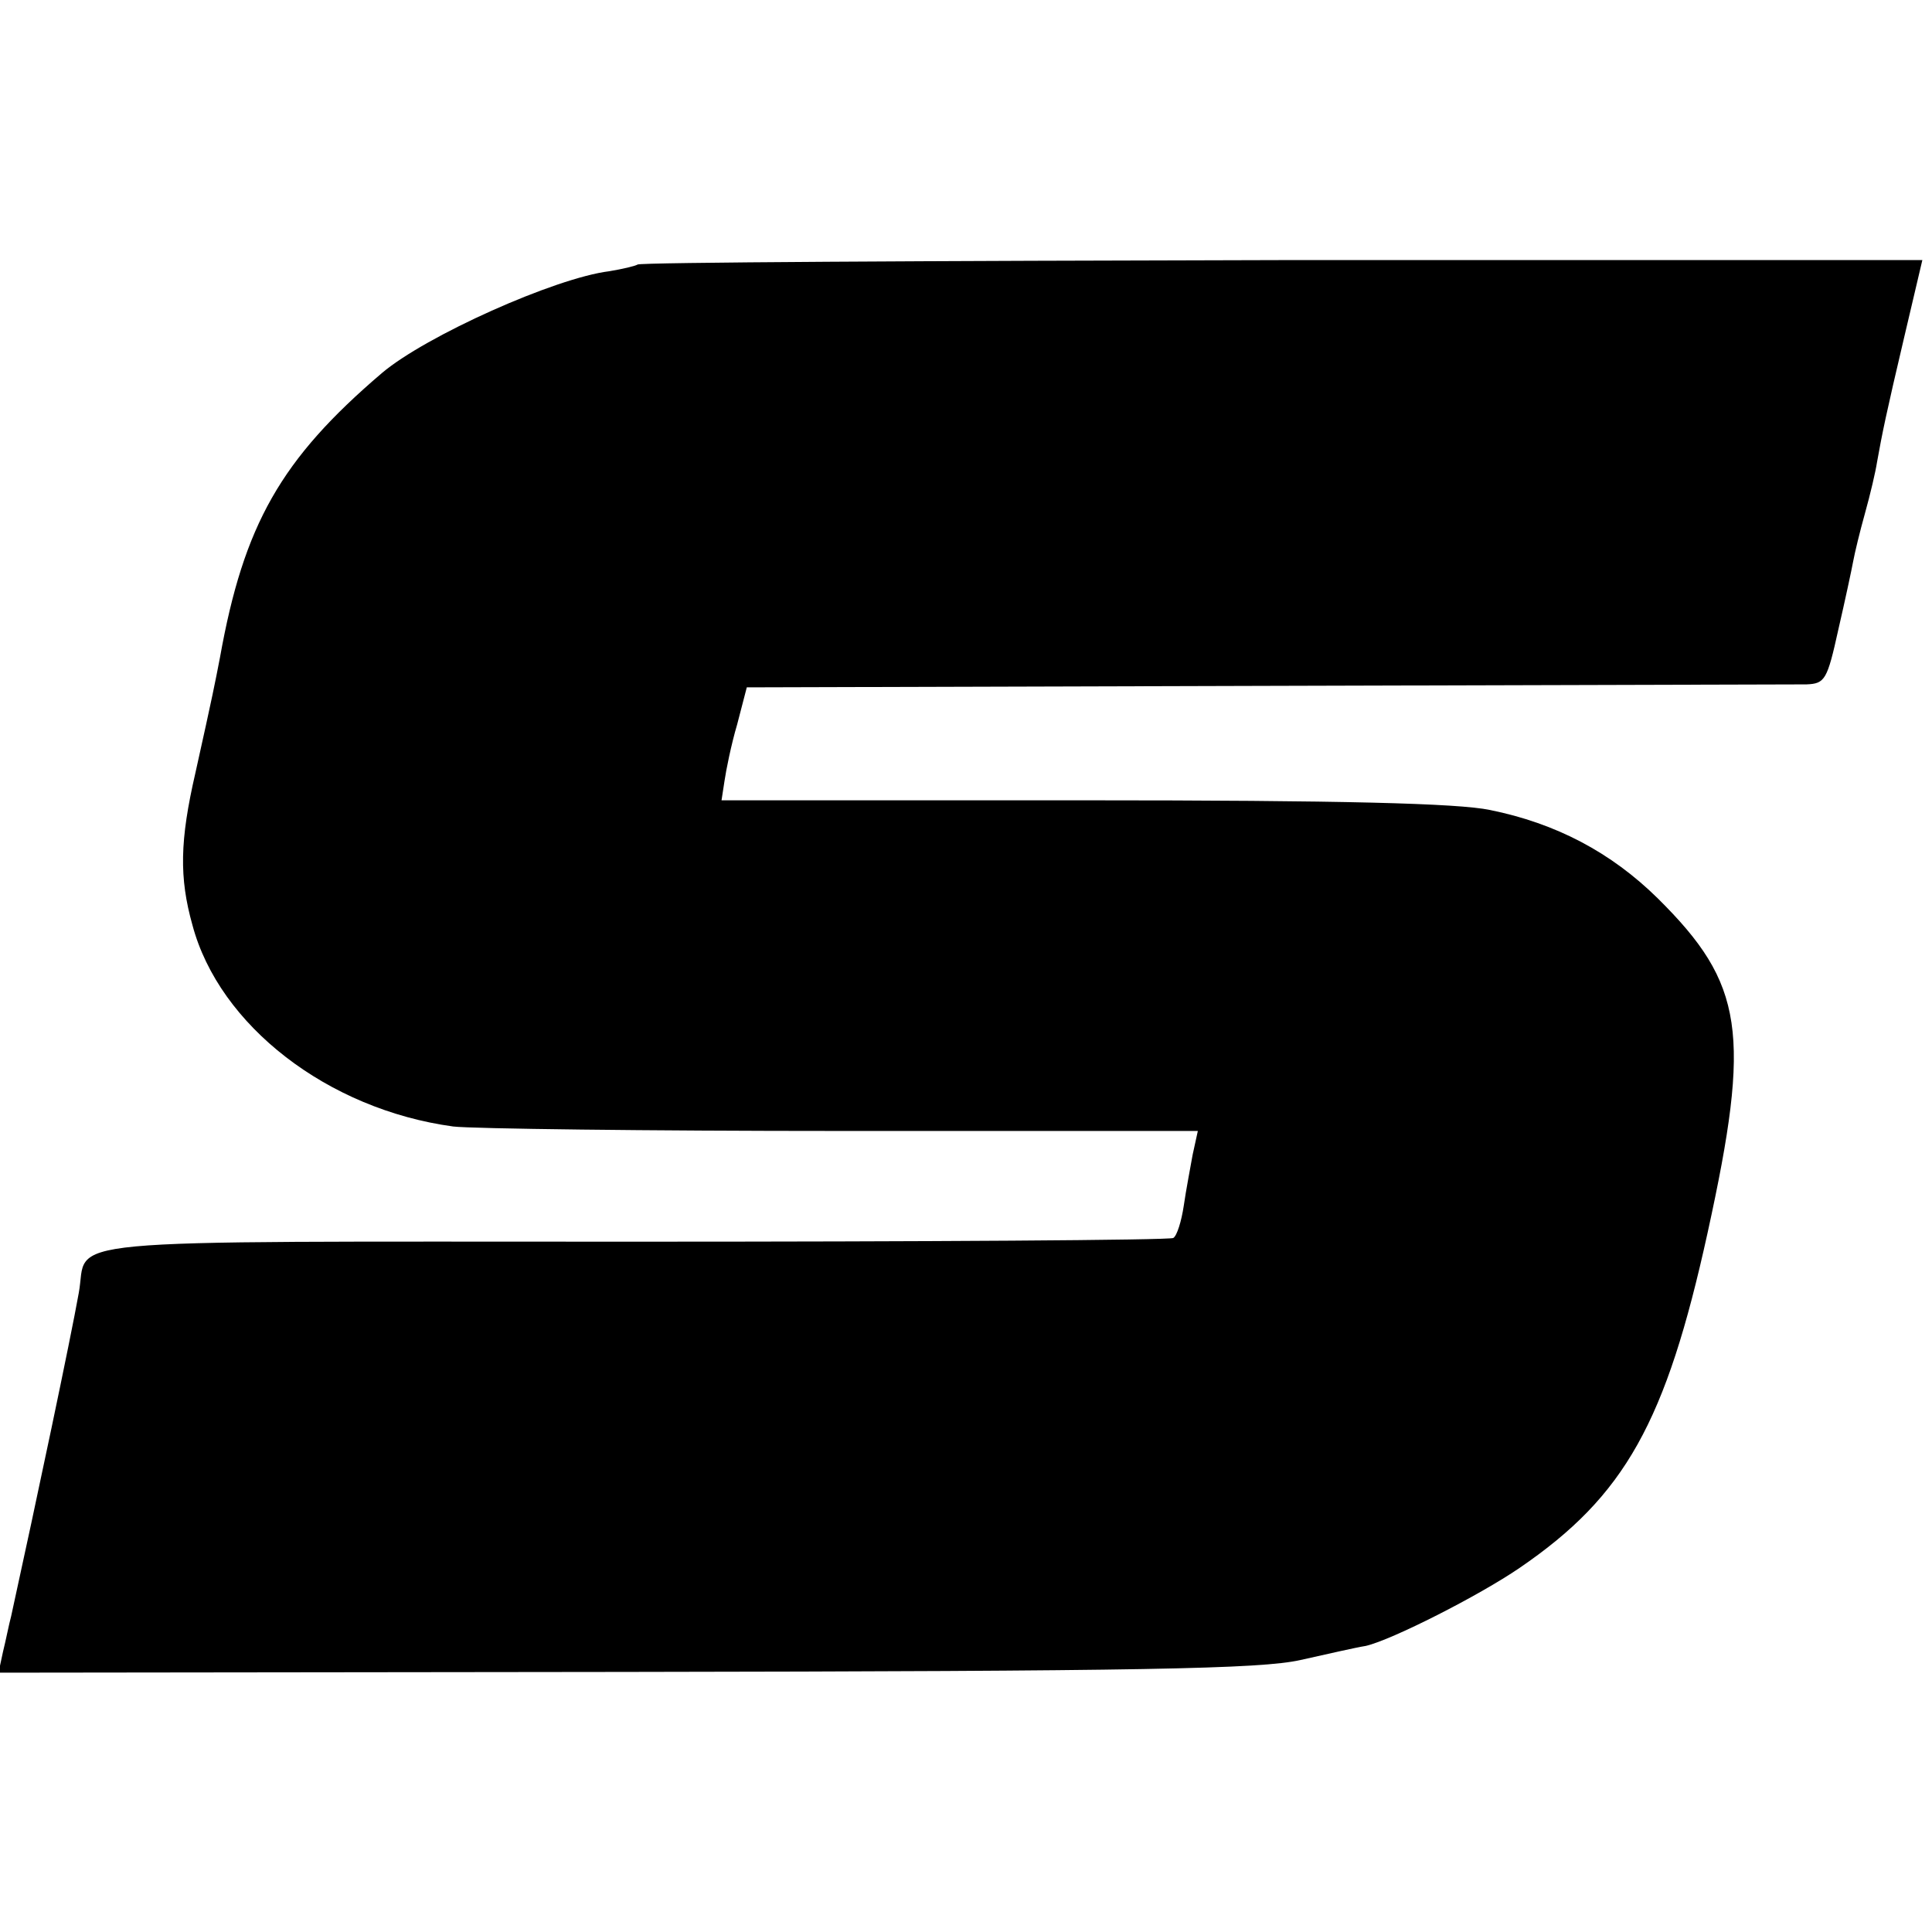 <?xml version="1.0" standalone="no"?>
<!DOCTYPE svg PUBLIC "-//W3C//DTD SVG 20010904//EN"
 "http://www.w3.org/TR/2001/REC-SVG-20010904/DTD/svg10.dtd">
<svg version="1.0" xmlns="http://www.w3.org/2000/svg"
 width="260pt" height="260pt" viewBox="0 0 260 260"
 preserveAspectRatio="xMidYMid meet">
<g transform="translate(0,260) scale(0.1,-0.1)"
fill="#000000" stroke="none">
<path d="M858 2244 c-3 -2 -20 -6 -38 -9 -73 -9 -247 -87 -306 -137 -136 -116
-186 -204 -218 -383 -7 -36 -9 -47 -33 -155 -21 -91 -22 -141 -4 -205 36 -135
182 -248 351 -271 25 -3 260 -6 523 -6 l479 0 -7 -32 c-3 -17 -9 -48 -12 -69
-3 -20 -9 -40 -14 -43 -5 -3 -333 -5 -729 -5 -802 0 -730 6 -744 -69 -11 -62
-57 -280 -91 -435 -3 -11 -7 -32 -11 -48 l-6 -28 844 1 c700 1 854 4 908 16
36 8 75 17 88 19 35 8 153 68 207 105 142 97 197 196 253 451 59 269 49 335
-67 450 -63 62 -137 101 -226 119 -43 9 -199 13 -547 13 l-487 0 4 26 c2 14 9
49 17 76 l13 50 700 2 c385 1 712 2 726 2 25 1 28 6 43 74 9 39 18 81 20 92 2
11 9 40 16 65 7 25 14 55 16 68 7 39 12 64 37 170 l24 102 -862 0 c-475 -1
-865 -3 -867 -6z"/>
</g>
</svg>
